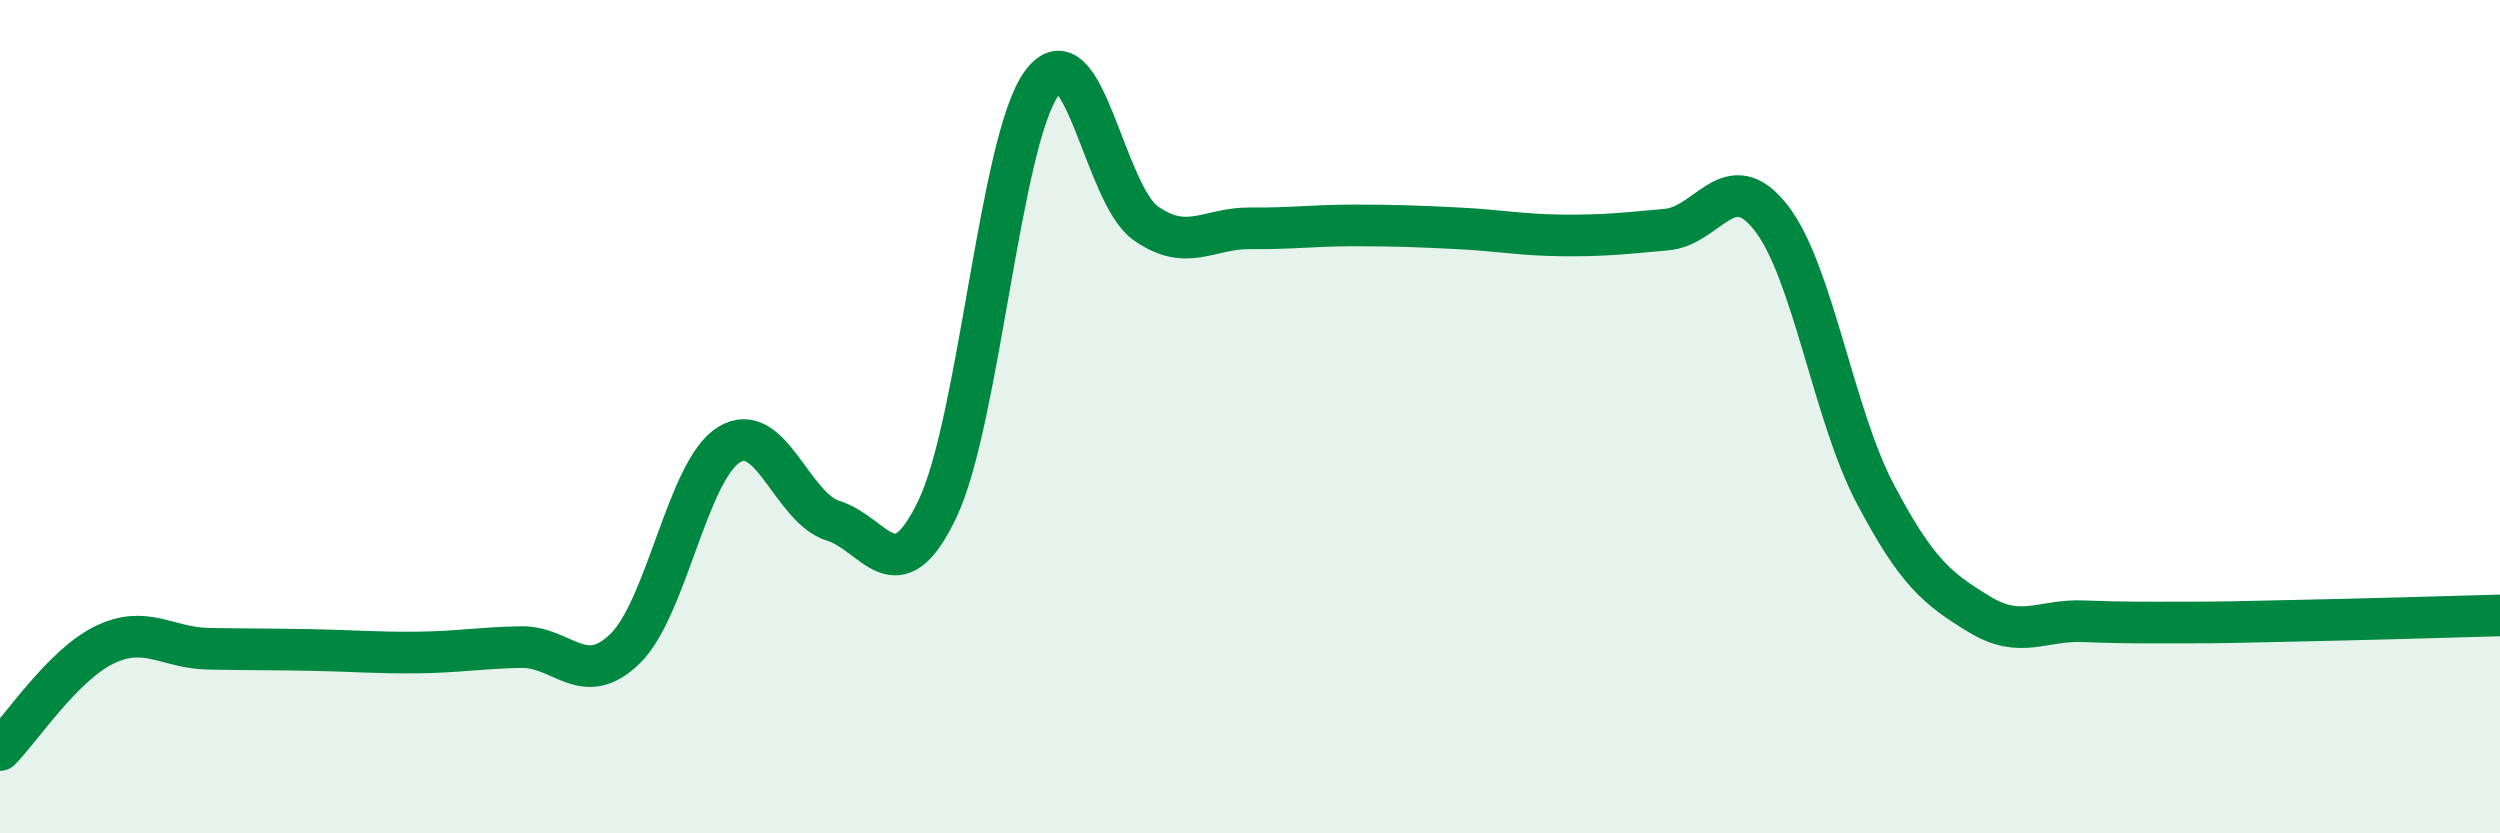
    <svg width="60" height="20" viewBox="0 0 60 20" xmlns="http://www.w3.org/2000/svg">
      <path
        d="M 0,18 C 0.5,17.5 1.5,15.97 2.5,15.48 C 3.5,14.99 4,15.55 5,15.57 C 6,15.59 6.5,15.58 7.5,15.6 C 8.5,15.62 9,15.67 10,15.66 C 11,15.65 11.5,15.55 12.5,15.53 C 13.5,15.51 14,16.54 15,15.57 C 16,14.6 16.5,11.28 17.5,10.67 C 18.5,10.06 19,12.19 20,12.5 C 21,12.81 21.5,14.31 22.5,12.21 C 23.5,10.11 24,3.37 25,2 C 26,0.63 26.5,4.66 27.5,5.36 C 28.5,6.06 29,5.47 30,5.48 C 31,5.49 31.5,5.41 32.5,5.41 C 33.5,5.41 34,5.43 35,5.48 C 36,5.53 36.5,5.64 37.5,5.65 C 38.5,5.66 39,5.6 40,5.51 C 41,5.42 41.5,3.95 42.5,5.22 C 43.5,6.49 44,9.94 45,11.84 C 46,13.74 46.5,14.13 47.5,14.74 C 48.5,15.35 49,14.87 50,14.91 C 51,14.95 51.5,14.94 52.5,14.94 C 53.5,14.94 53.5,14.93 55,14.9 C 56.5,14.87 59,14.8 60,14.77L60 20L0 20Z"
        fill="#008740"
        opacity="0.1"
        stroke-linecap="round"
        stroke-linejoin="round"
      />
      <path
        d="M 0,18 C 0.5,17.5 1.5,15.97 2.5,15.48 C 3.5,14.99 4,15.55 5,15.57 C 6,15.59 6.5,15.58 7.5,15.6 C 8.5,15.62 9,15.67 10,15.66 C 11,15.65 11.5,15.55 12.5,15.53 C 13.5,15.51 14,16.54 15,15.57 C 16,14.6 16.5,11.28 17.5,10.67 C 18.5,10.06 19,12.19 20,12.5 C 21,12.81 21.5,14.31 22.5,12.21 C 23.5,10.11 24,3.37 25,2 C 26,0.63 26.5,4.66 27.5,5.36 C 28.5,6.06 29,5.47 30,5.48 C 31,5.49 31.5,5.41 32.5,5.41 C 33.5,5.41 34,5.43 35,5.48 C 36,5.53 36.5,5.64 37.5,5.65 C 38.5,5.66 39,5.6 40,5.51 C 41,5.42 41.5,3.95 42.5,5.22 C 43.5,6.49 44,9.94 45,11.84 C 46,13.74 46.5,14.13 47.5,14.74 C 48.5,15.35 49,14.87 50,14.91 C 51,14.95 51.5,14.94 52.5,14.94 C 53.5,14.94 53.5,14.93 55,14.9 C 56.5,14.87 59,14.8 60,14.77"
        stroke="#008740"
        stroke-width="1"
        fill="none"
        stroke-linecap="round"
        stroke-linejoin="round"
      />
    </svg>
  